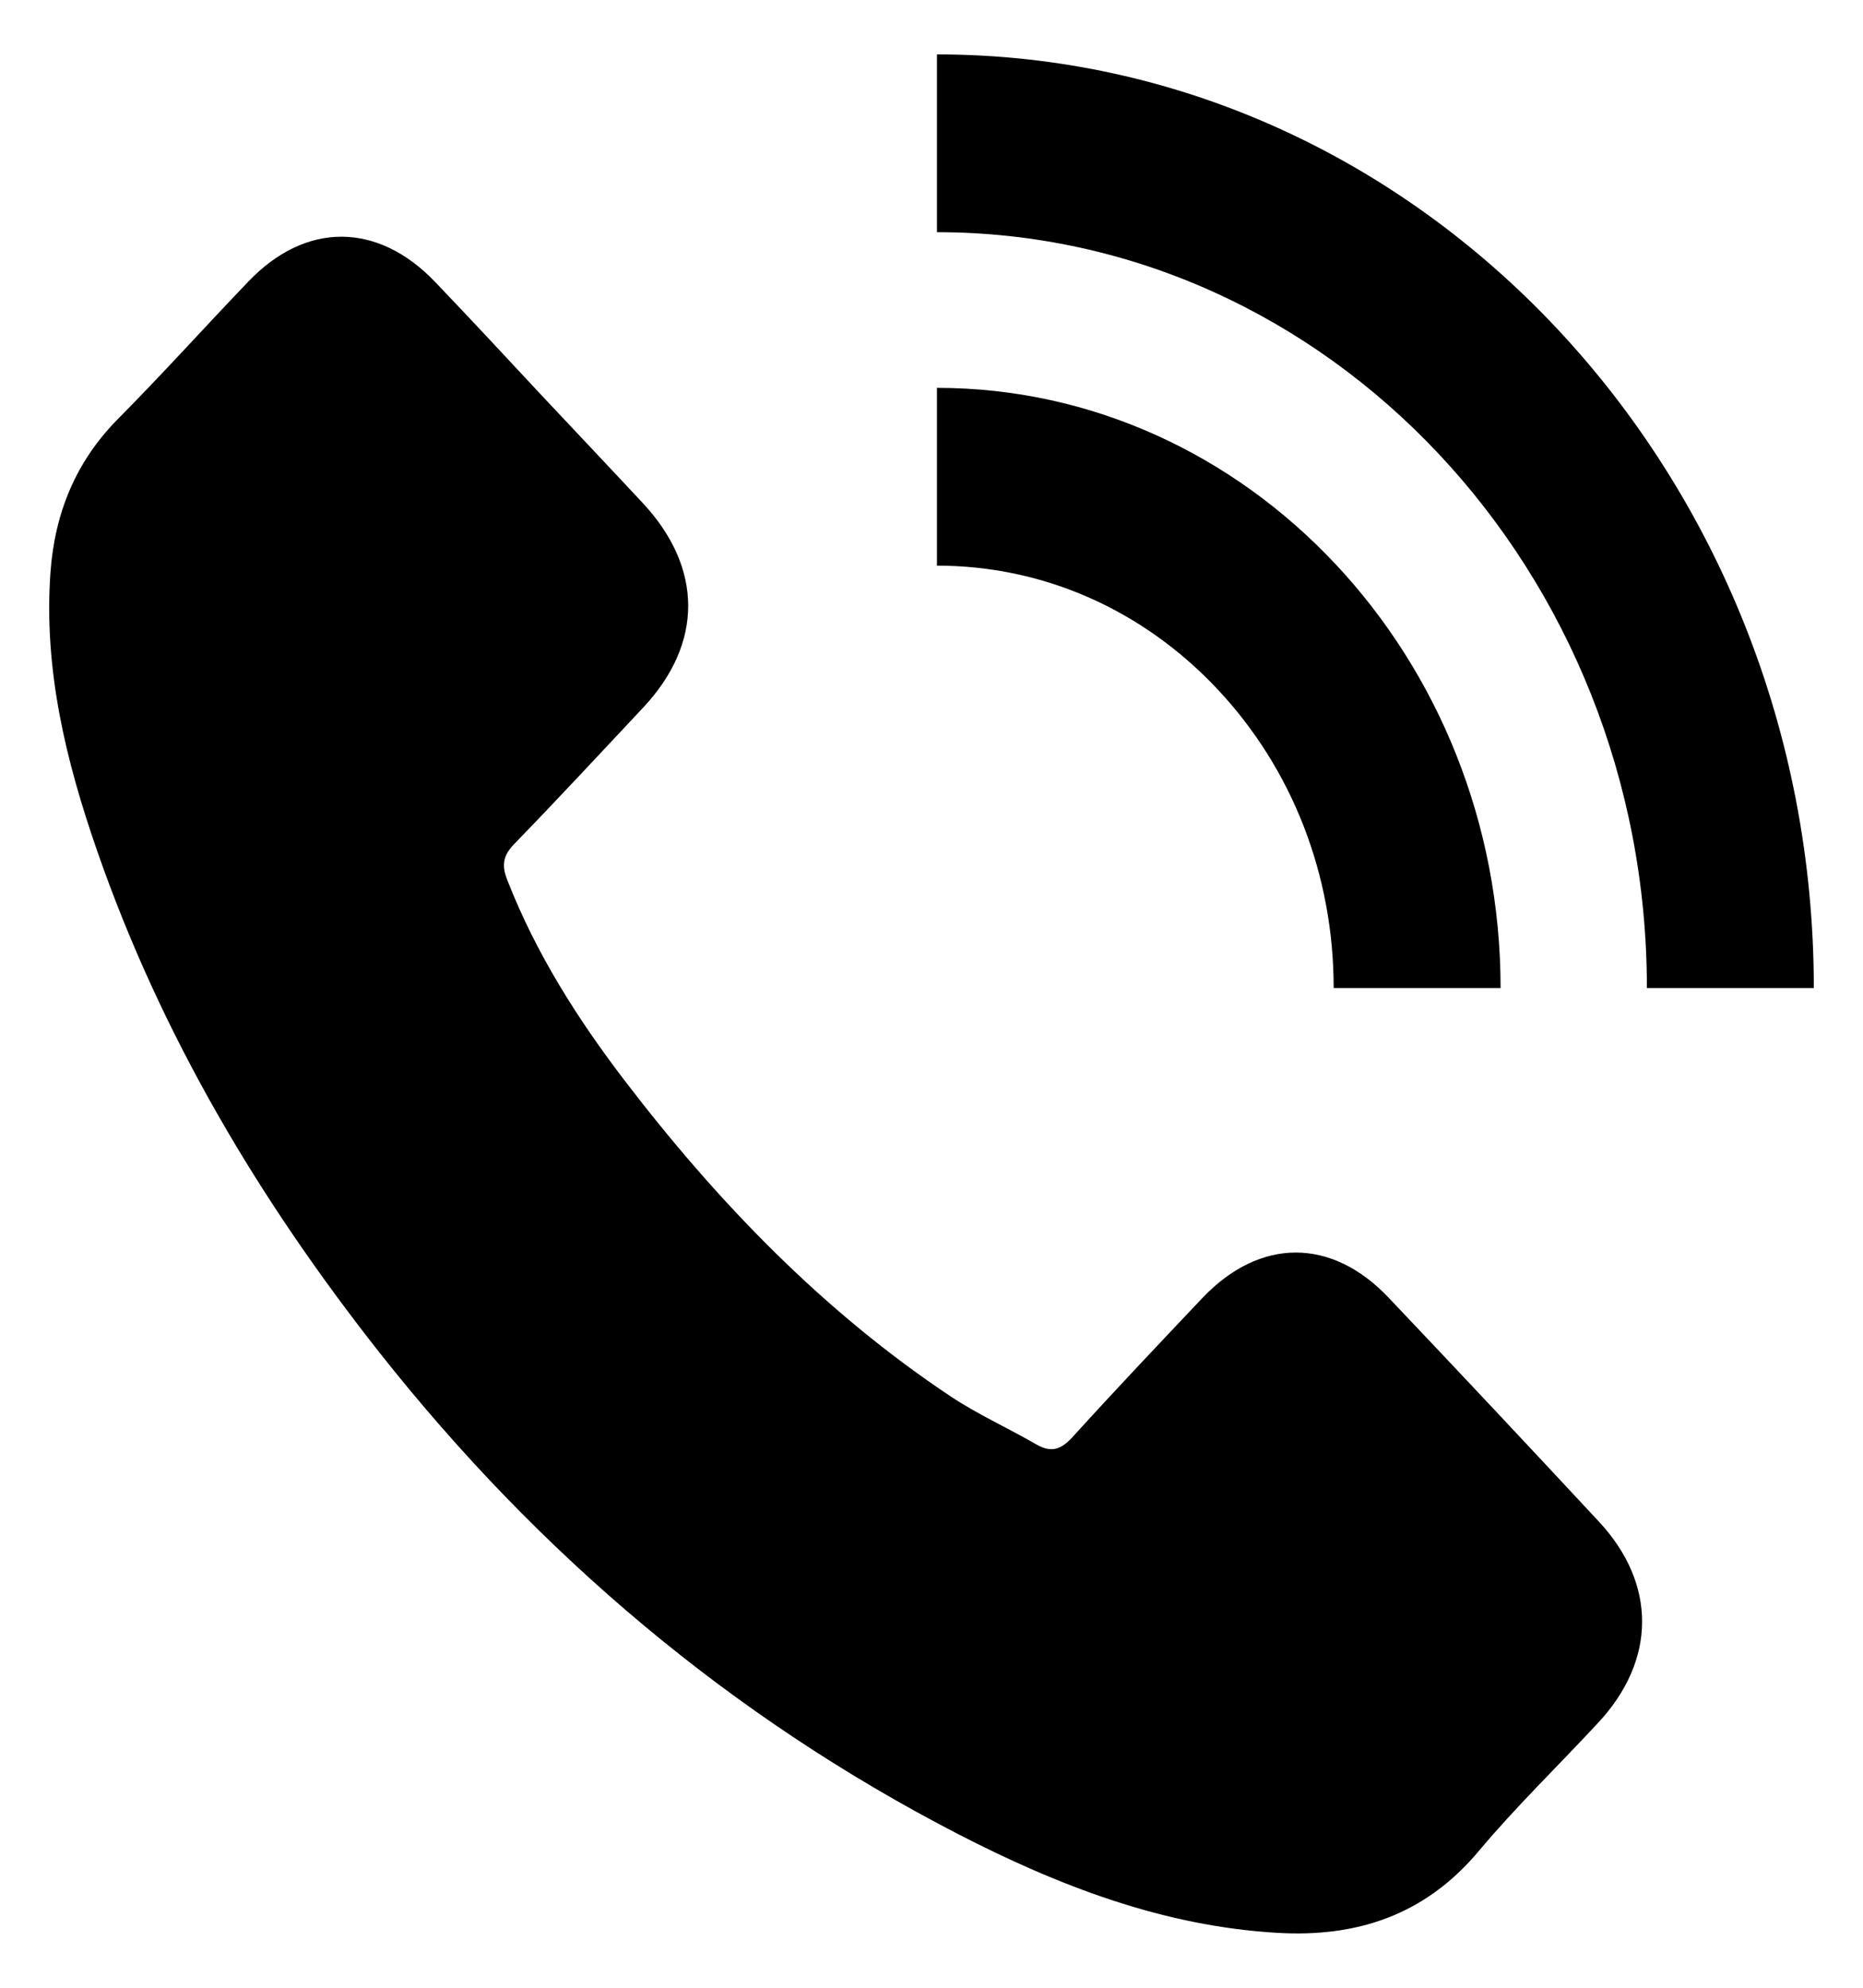 <svg width="15" height="16" viewBox="0 0 15 16" fill="none" xmlns="http://www.w3.org/2000/svg">
<path d="M0.784 6.854C0.533 6.132 0.351 5.395 0.406 4.611C0.44 4.129 0.611 3.718 0.942 3.38C1.303 3.017 1.644 2.637 1.998 2.268C2.46 1.783 3.04 1.786 3.502 2.268C3.787 2.566 4.07 2.87 4.353 3.174C4.627 3.466 4.904 3.758 5.178 4.052C5.66 4.572 5.663 5.177 5.181 5.693C4.835 6.061 4.491 6.433 4.139 6.795C4.047 6.89 4.038 6.97 4.087 7.09C4.318 7.68 4.653 8.205 5.028 8.696C5.784 9.685 6.638 10.564 7.657 11.242C7.876 11.387 8.115 11.494 8.343 11.626C8.462 11.694 8.539 11.672 8.635 11.568C8.978 11.19 9.33 10.819 9.682 10.447C10.144 9.962 10.721 9.959 11.182 10.447C11.748 11.043 12.31 11.642 12.87 12.244C13.341 12.747 13.338 13.365 12.864 13.871C12.544 14.216 12.207 14.541 11.906 14.9C11.468 15.423 10.914 15.595 10.285 15.558C9.367 15.505 8.522 15.18 7.706 14.759C5.894 13.822 4.347 12.523 3.052 10.883C2.094 9.667 1.303 8.346 0.784 6.854ZM14.604 7.953C14.604 3.81 11.436 0.438 7.544 0.438V1.869C10.695 1.869 13.26 4.599 13.26 7.953H14.604ZM10.738 7.953H12.082C12.082 5.29 10.046 3.122 7.544 3.122V4.553C8.398 4.553 9.2 4.906 9.803 5.548C10.406 6.19 10.738 7.044 10.738 7.953Z" fill="black"/>
</svg>
